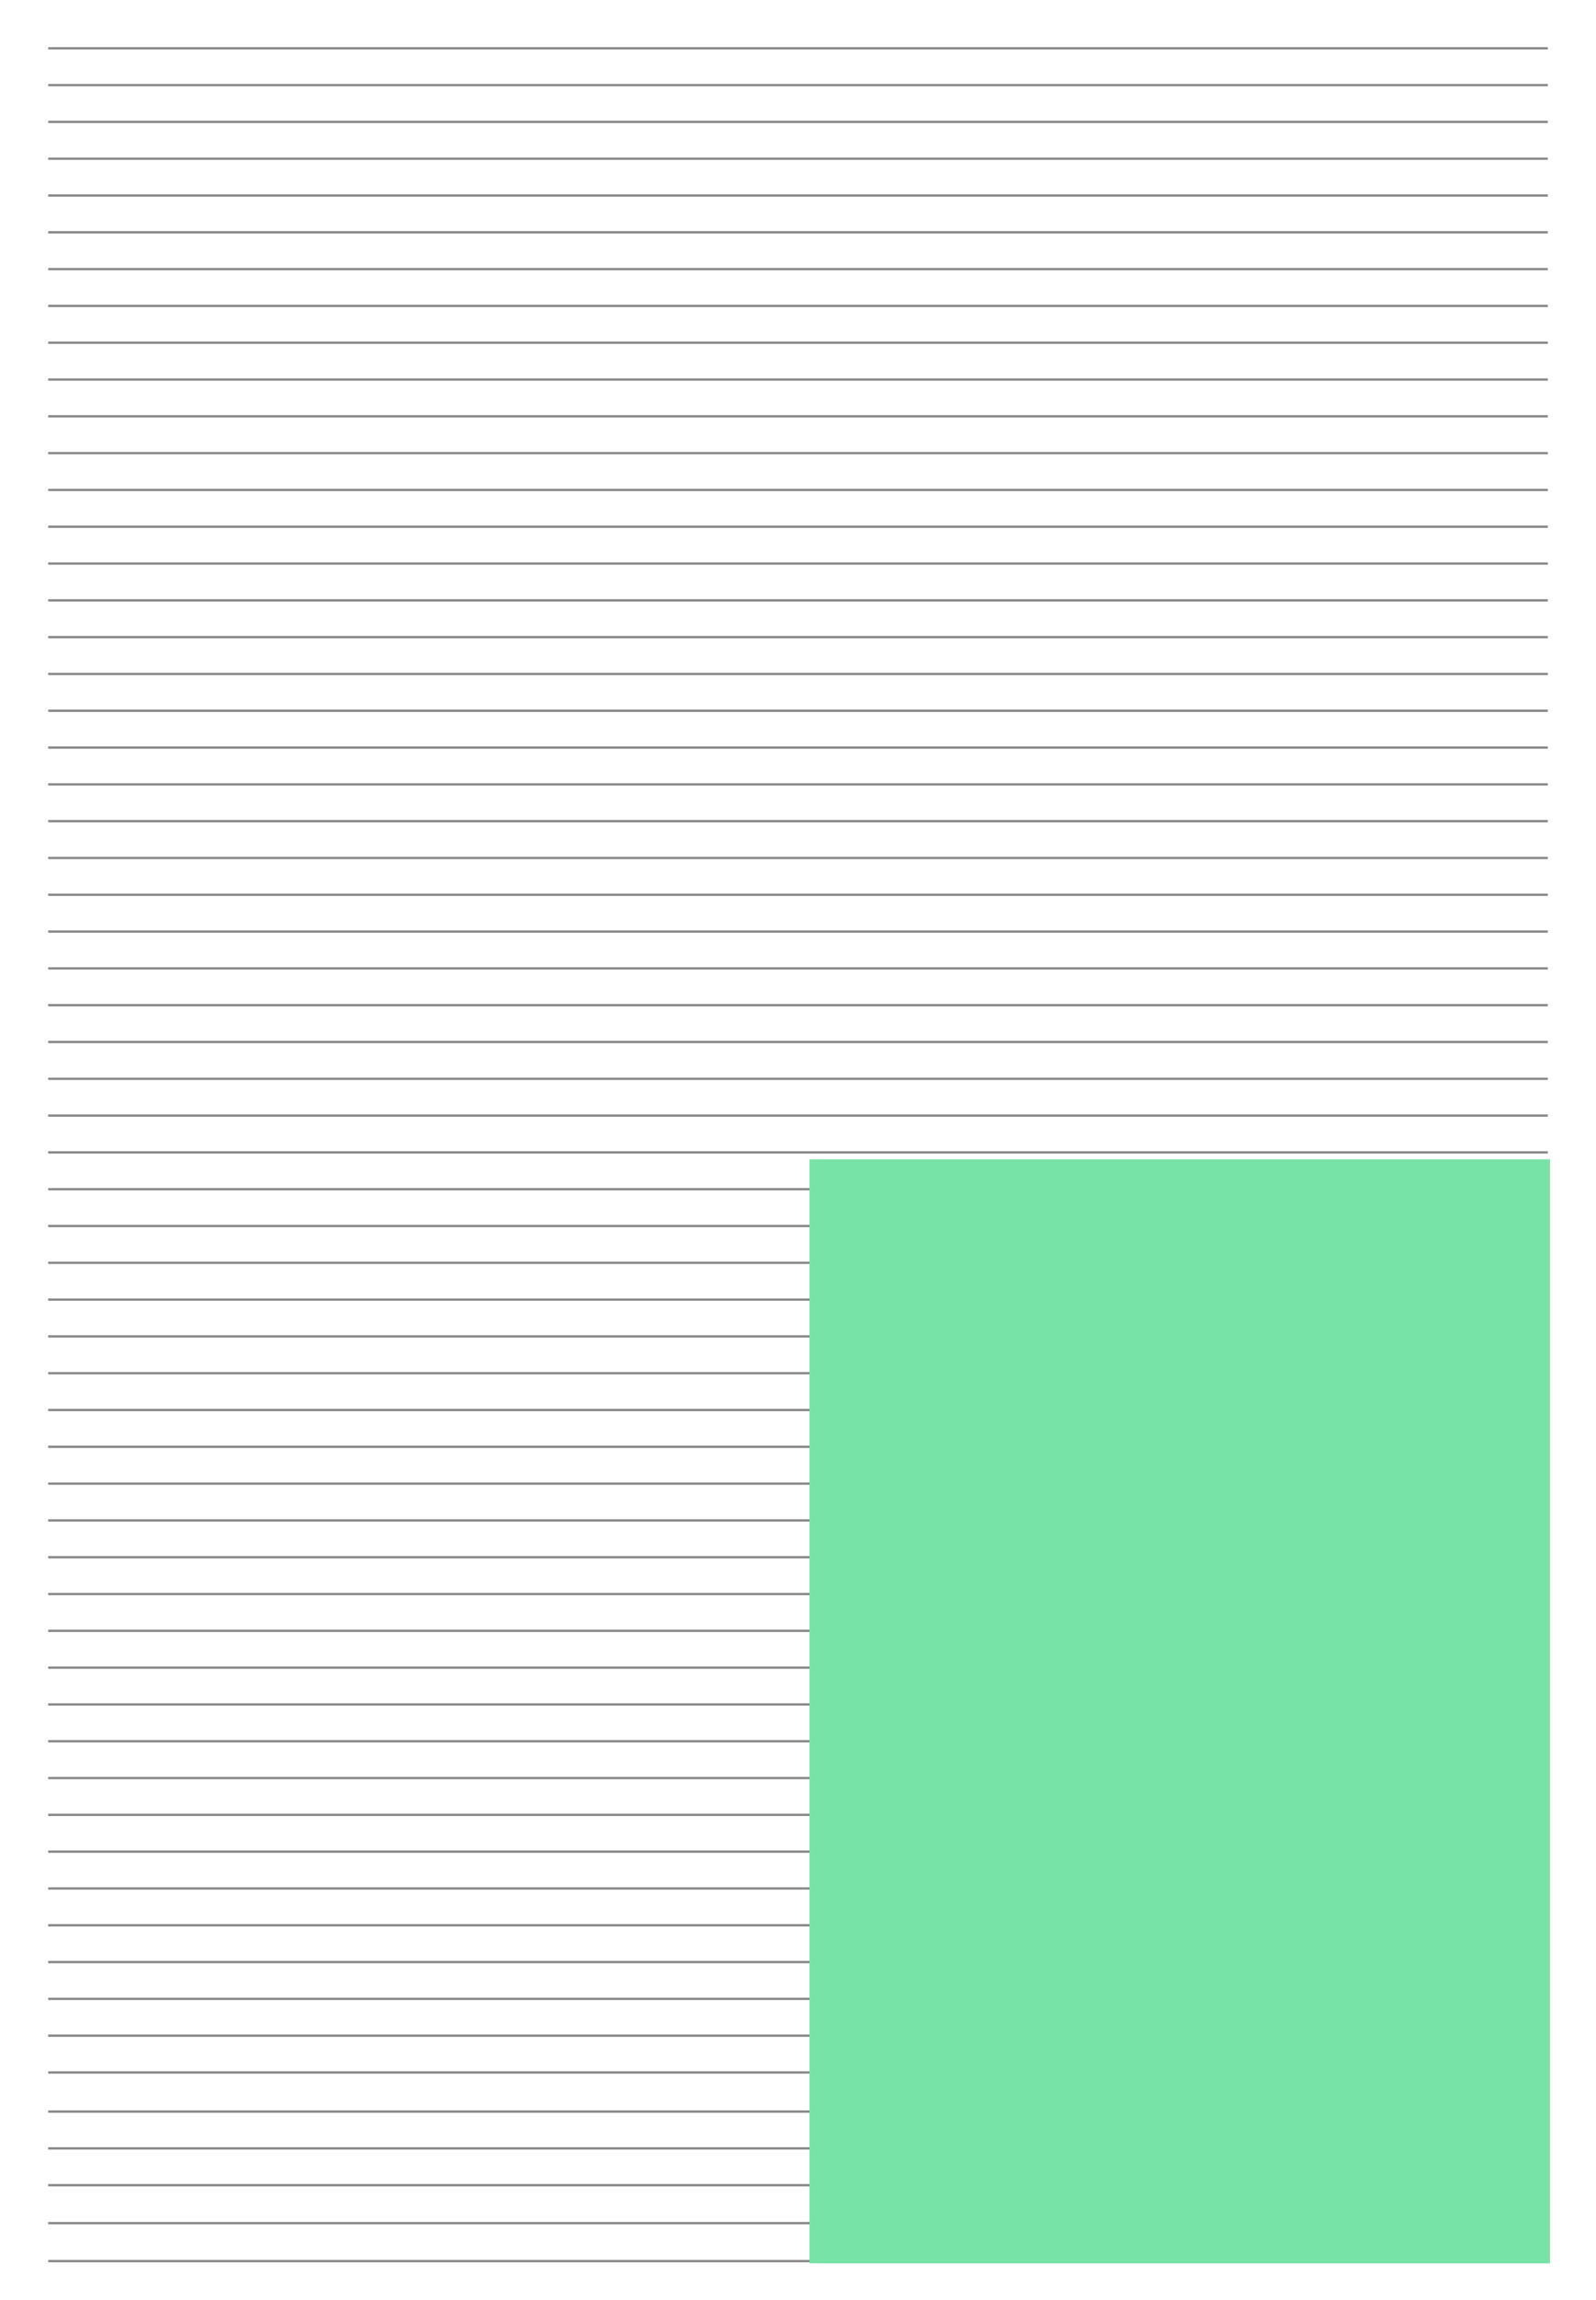 <?xml version="1.0" encoding="UTF-8"?>
<svg xmlns="http://www.w3.org/2000/svg" viewBox="0 0 347 500">
  <defs>
    <style>
      .cls-1 {
        fill: #78e3a6;
      }

      .cls-1, .cls-2 {
        stroke-width: 0px;
      }

      .cls-3 {
        fill: none;
        stroke: #878787;
        stroke-miterlimit: 10;
        stroke-width: .5px;
      }

      .cls-2 {
        fill: #fff;
      }
    </style>
  </defs>
  <g id="bg">
    <rect id="bg-white" class="cls-2" width="347" height="500"/>
    <g id="strokes">
      <g>
        <line class="cls-3" x1="10.48" y1="10.5" x2="336.52" y2="10.5"/>
        <line class="cls-3" x1="10.48" y1="18.5" x2="336.52" y2="18.5"/>
        <line class="cls-3" x1="10.48" y1="26.5" x2="336.52" y2="26.5"/>
        <line class="cls-3" x1="10.48" y1="34.5" x2="336.52" y2="34.5"/>
        <line class="cls-3" x1="10.48" y1="42.5" x2="336.52" y2="42.5"/>
        <line class="cls-3" x1="10.48" y1="50.5" x2="336.52" y2="50.5"/>
        <line class="cls-3" x1="10.48" y1="58.5" x2="336.52" y2="58.5"/>
        <line class="cls-3" x1="10.48" y1="66.5" x2="336.52" y2="66.5"/>
        <line class="cls-3" x1="10.48" y1="74.5" x2="336.52" y2="74.5"/>
        <line class="cls-3" x1="10.48" y1="82.5" x2="336.52" y2="82.5"/>
        <line class="cls-3" x1="10.48" y1="90.5" x2="336.52" y2="90.5"/>
        <line class="cls-3" x1="10.48" y1="98.5" x2="336.52" y2="98.5"/>
        <line class="cls-3" x1="10.48" y1="106.5" x2="336.52" y2="106.5"/>
        <line class="cls-3" x1="10.48" y1="114.5" x2="336.52" y2="114.5"/>
        <line class="cls-3" x1="10.48" y1="122.5" x2="336.52" y2="122.5"/>
        <line class="cls-3" x1="10.48" y1="130.5" x2="336.52" y2="130.5"/>
        <line class="cls-3" x1="10.48" y1="138.5" x2="336.52" y2="138.5"/>
        <line class="cls-3" x1="10.48" y1="146.5" x2="336.52" y2="146.5"/>
        <line class="cls-3" x1="10.48" y1="154.5" x2="336.52" y2="154.5"/>
        <line class="cls-3" x1="10.48" y1="162.5" x2="336.52" y2="162.5"/>
        <line class="cls-3" x1="10.48" y1="170.5" x2="336.52" y2="170.5"/>
        <line class="cls-3" x1="10.48" y1="178.5" x2="336.52" y2="178.5"/>
        <line class="cls-3" x1="10.48" y1="186.5" x2="336.52" y2="186.5"/>
        <line class="cls-3" x1="10.48" y1="194.5" x2="336.52" y2="194.5"/>
        <line class="cls-3" x1="10.48" y1="202.5" x2="336.52" y2="202.5"/>
        <line class="cls-3" x1="10.48" y1="210.5" x2="336.52" y2="210.5"/>
        <line class="cls-3" x1="10.48" y1="218.5" x2="336.52" y2="218.5"/>
        <line class="cls-3" x1="10.48" y1="226.5" x2="336.52" y2="226.5"/>
        <line class="cls-3" x1="10.48" y1="234.5" x2="336.52" y2="234.5"/>
        <line class="cls-3" x1="10.48" y1="242.5" x2="336.52" y2="242.5"/>
        <line class="cls-3" x1="10.48" y1="250.5" x2="336.52" y2="250.5"/>
        <line class="cls-3" x1="10.48" y1="258.5" x2="336.52" y2="258.5"/>
        <line class="cls-3" x1="10.48" y1="266.5" x2="336.52" y2="266.5"/>
        <line class="cls-3" x1="10.48" y1="274.5" x2="336.52" y2="274.5"/>
        <line class="cls-3" x1="10.48" y1="282.5" x2="336.52" y2="282.5"/>
        <line class="cls-3" x1="10.48" y1="290.5" x2="336.52" y2="290.5"/>
        <line class="cls-3" x1="10.48" y1="298.5" x2="336.52" y2="298.5"/>
        <line class="cls-3" x1="10.48" y1="306.5" x2="336.52" y2="306.5"/>
        <line class="cls-3" x1="10.48" y1="314.5" x2="336.52" y2="314.5"/>
        <line class="cls-3" x1="10.48" y1="322.5" x2="336.52" y2="322.5"/>
        <line class="cls-3" x1="10.48" y1="330.5" x2="336.52" y2="330.5"/>
        <line class="cls-3" x1="10.48" y1="338.5" x2="336.52" y2="338.5"/>
        <line class="cls-3" x1="10.48" y1="346.5" x2="336.52" y2="346.5"/>
        <line class="cls-3" x1="10.48" y1="354.5" x2="336.52" y2="354.5"/>
        <line class="cls-3" x1="10.48" y1="362.5" x2="336.52" y2="362.5"/>
        <line class="cls-3" x1="10.48" y1="370.5" x2="336.52" y2="370.5"/>
        <line class="cls-3" x1="10.48" y1="378.5" x2="336.52" y2="378.5"/>
        <line class="cls-3" x1="10.48" y1="386.5" x2="336.52" y2="386.5"/>
        <line class="cls-3" x1="10.48" y1="394.5" x2="336.52" y2="394.5"/>
        <line class="cls-3" x1="10.48" y1="402.5" x2="336.52" y2="402.5"/>
        <line class="cls-3" x1="10.48" y1="410.5" x2="336.52" y2="410.5"/>
        <line class="cls-3" x1="10.48" y1="418.5" x2="336.52" y2="418.5"/>
        <line class="cls-3" x1="10.48" y1="426.5" x2="336.52" y2="426.5"/>
        <line class="cls-3" x1="10.48" y1="434.5" x2="336.52" y2="434.5"/>
        <line class="cls-3" x1="10.48" y1="442.5" x2="336.52" y2="442.5"/>
        <line class="cls-3" x1="10.48" y1="450.5" x2="336.52" y2="450.5"/>
        <line class="cls-3" x1="10.48" y1="459" x2="336.52" y2="459"/>
        <line class="cls-3" x1="10.48" y1="467" x2="336.52" y2="467"/>
        <line class="cls-3" x1="10.48" y1="475" x2="336.52" y2="475"/>
        <line class="cls-3" x1="10.48" y1="483.25" x2="336.52" y2="483.25"/>
        <line class="cls-3" x1="10.48" y1="491.5" x2="336.52" y2="491.5"/>
      </g>
    </g>
  </g>
  <g id="ohne-spalten">
    <g id="piktogramm-1-4-seite-eckfeld-hoch_Kopie_2_Kopie" data-name="piktogramm-1-4-seite-eckfeld-hoch Kopie 2 Kopie">
      <rect id="change-this" class="cls-1" x="176" y="252" width="161" height="240"/>
    </g>
  </g>
</svg>